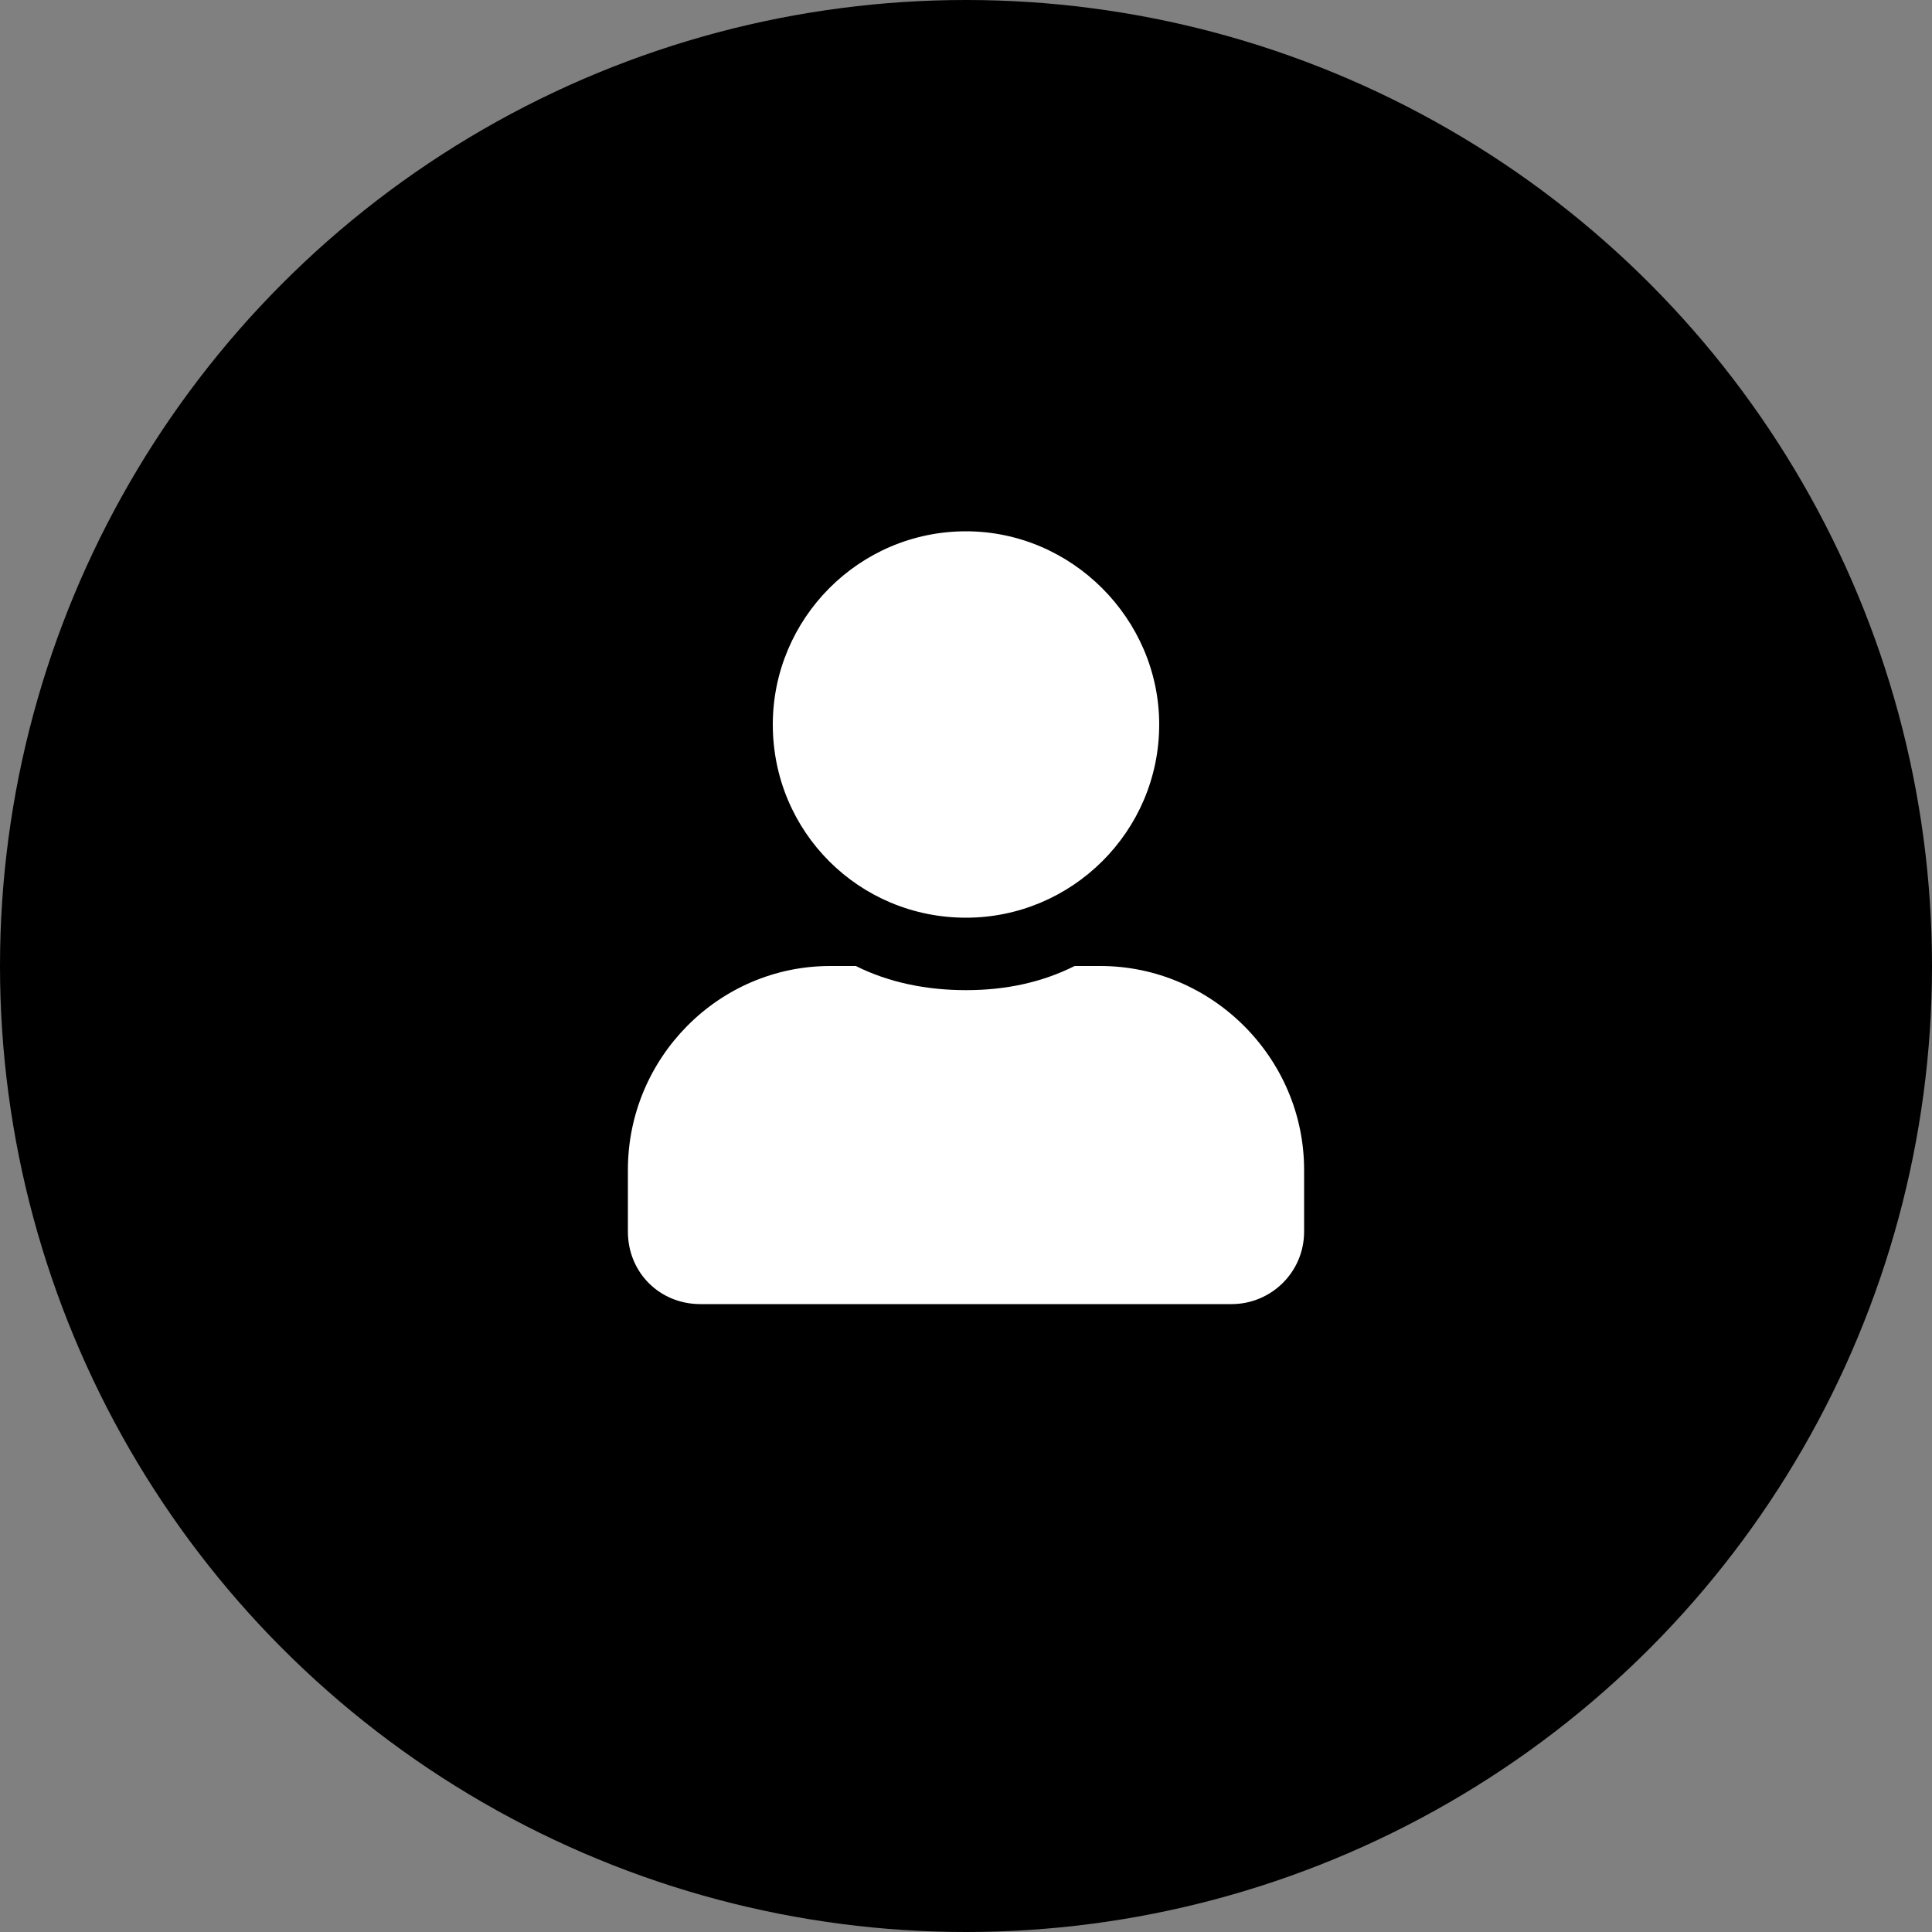 <svg width="40" height="40" viewBox="0 0 40 40" fill="none" xmlns="http://www.w3.org/2000/svg">
    <rect x="0" y="0" width="40" height="40" fill="#808080" stroke="none"/>
    <circle cx="20" cy="20" r="20" fill="black"/>
    <path d="M20 19C17.781 19 16 17.219 16 15C16 12.812 17.781 11 20 11C22.188 11 24 12.812 24 15C24 17.219 22.188 19 20 19ZM22.781 20C25.094 20 27 21.906 27 24.219V25.5C27 26.344 26.312 27 25.5 27H14.5C13.656 27 13 26.344 13 25.5V24.219C13 21.906 14.875 20 17.188 20H17.719C18.406 20.344 19.188 20.5 20 20.5C20.812 20.5 21.562 20.344 22.25 20H22.781Z" fill="white"/>
</svg>